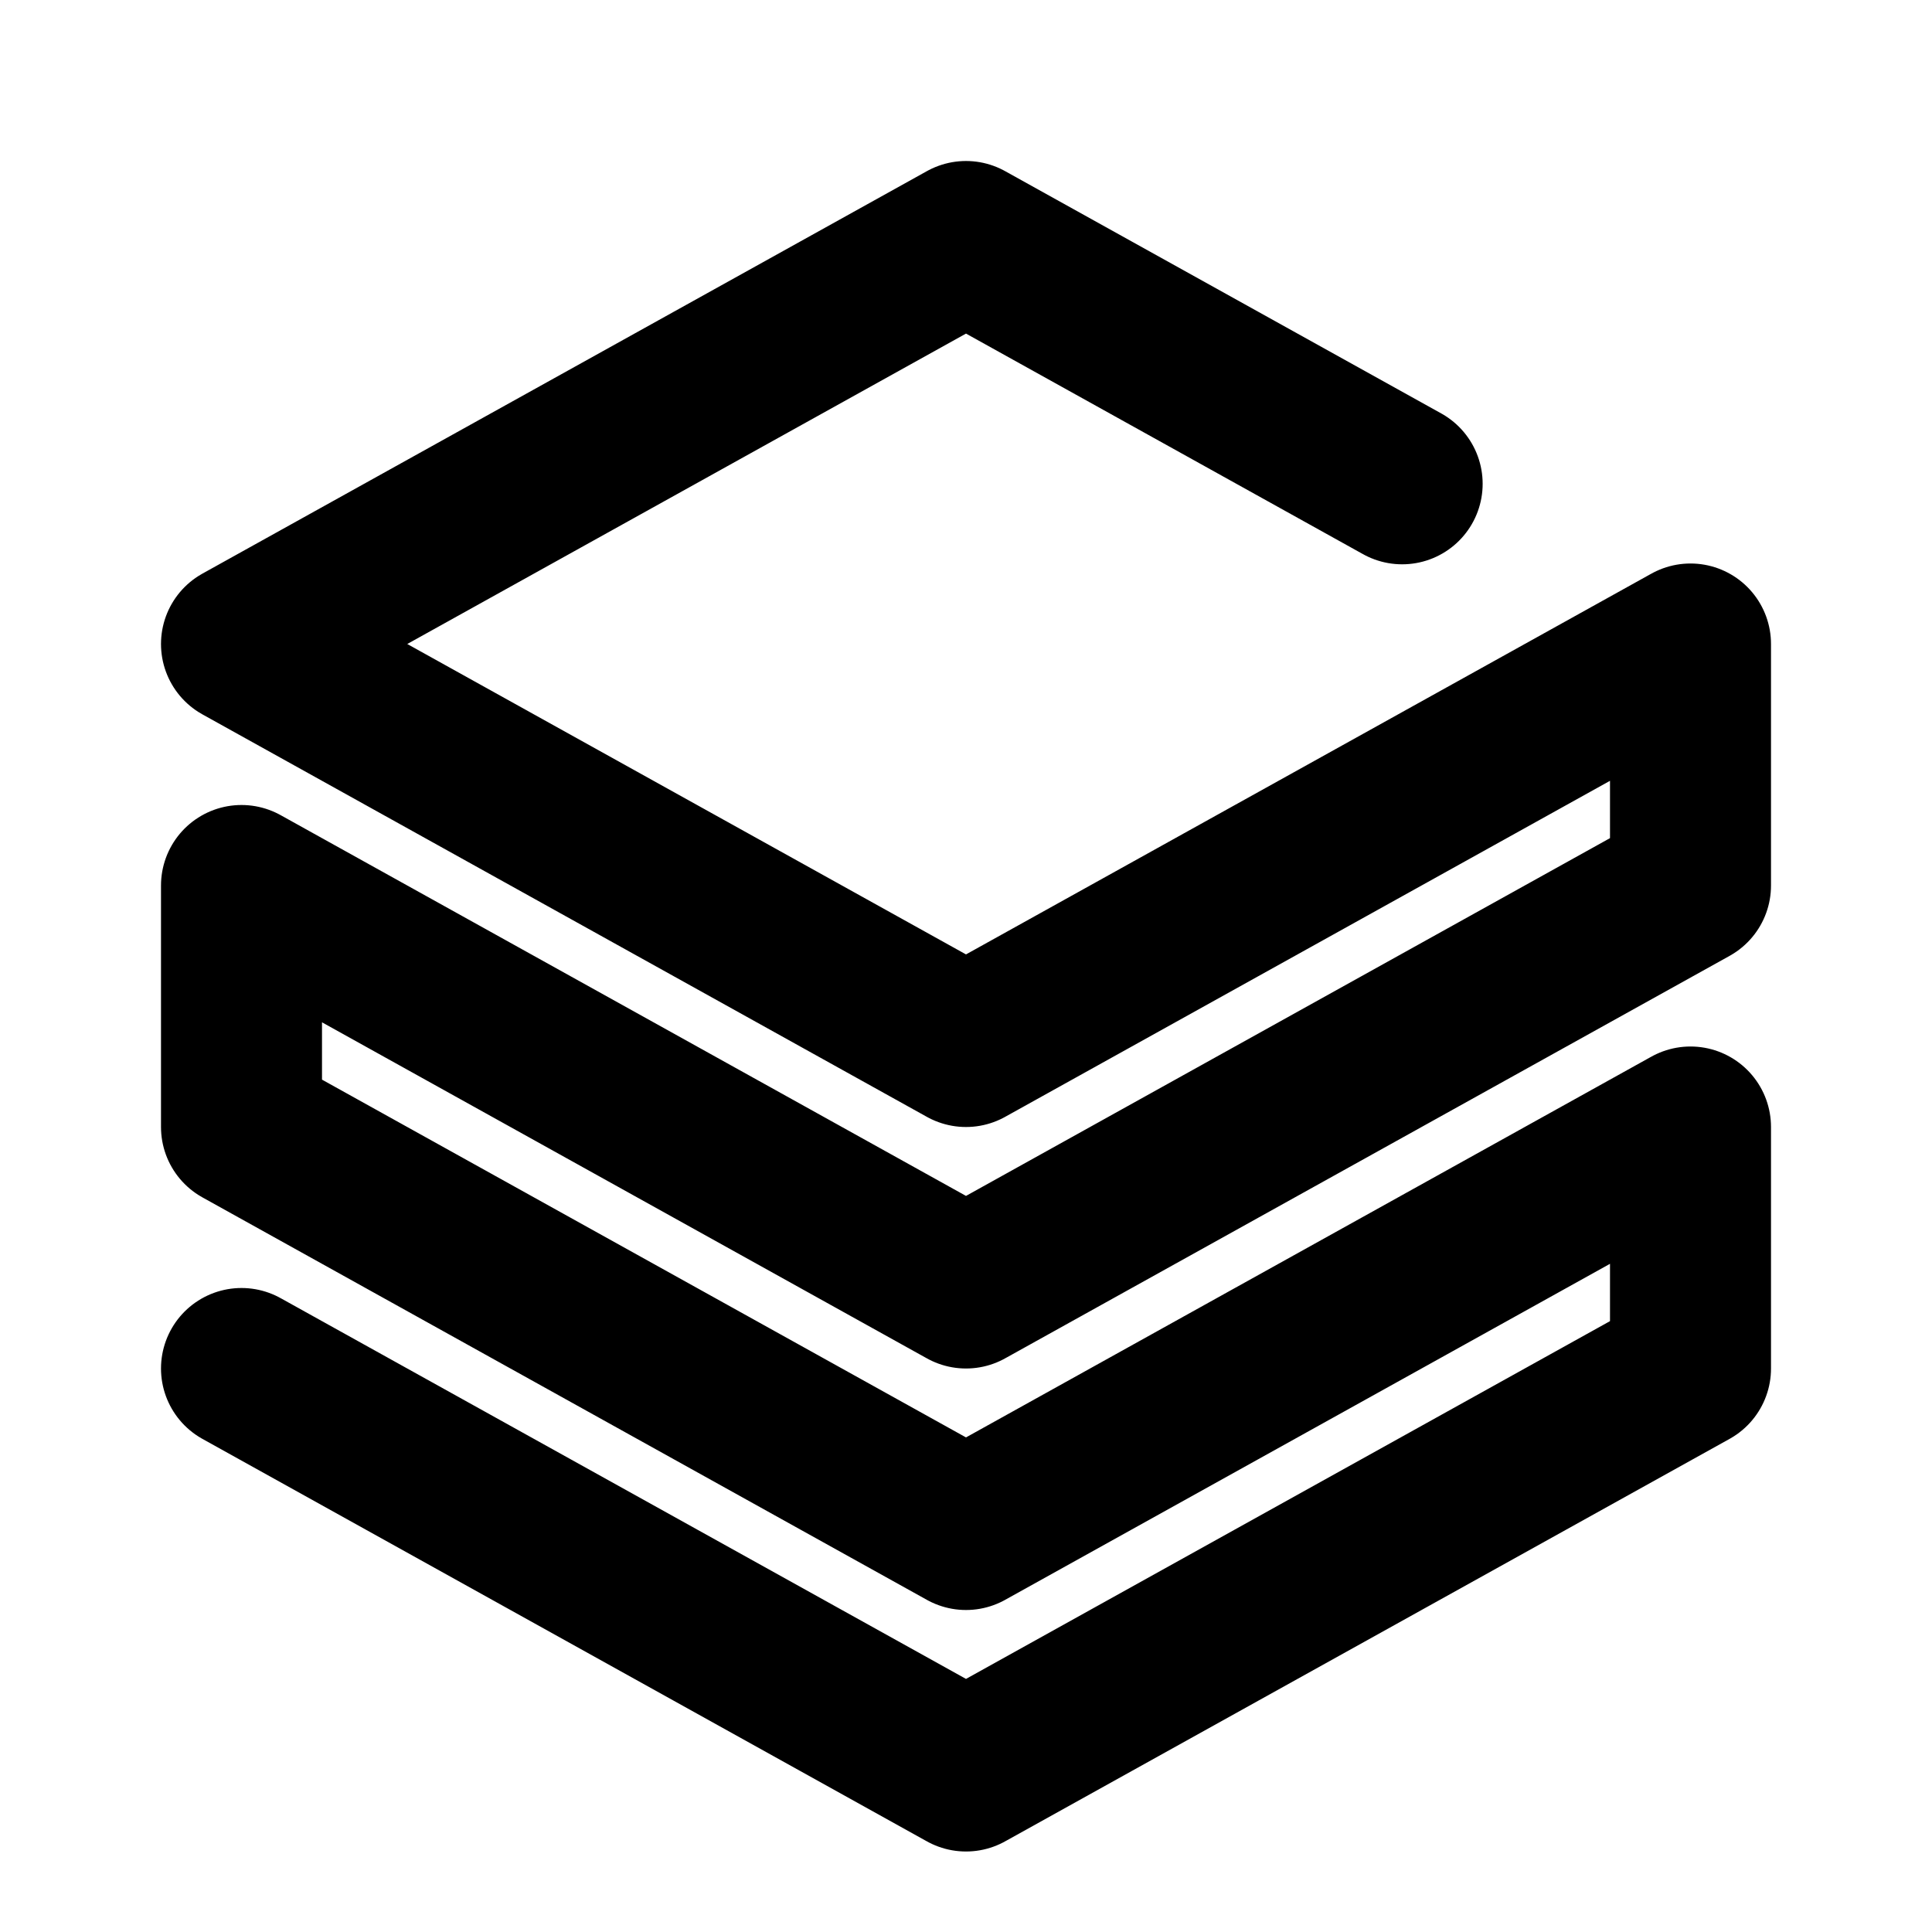 <svg xmlns="http://www.w3.org/2000/svg" xmlns:xlink="http://www.w3.org/1999/xlink" width="512" zoomAndPan="magnify" viewBox="0 0 384 384" height="512" preserveAspectRatio="xMidYMid meet" version="1.2"><g id="dc451248d0"><path style="fill:none;stroke-width:2;stroke-linecap:round;stroke-linejoin:round;stroke:#000000;stroke-opacity:1;stroke-miterlimit:4;" d="M 3 17 L 12 22 L 21 17 L 21 14 L 12 19 L 3 14 L 3 11 L 12 16 L 21 11 L 21 8 L 12 13 L 3 8 L 12 3 L 17.418 6.01 " transform="matrix(16,0,0,16,0,-0)"/></g></svg>